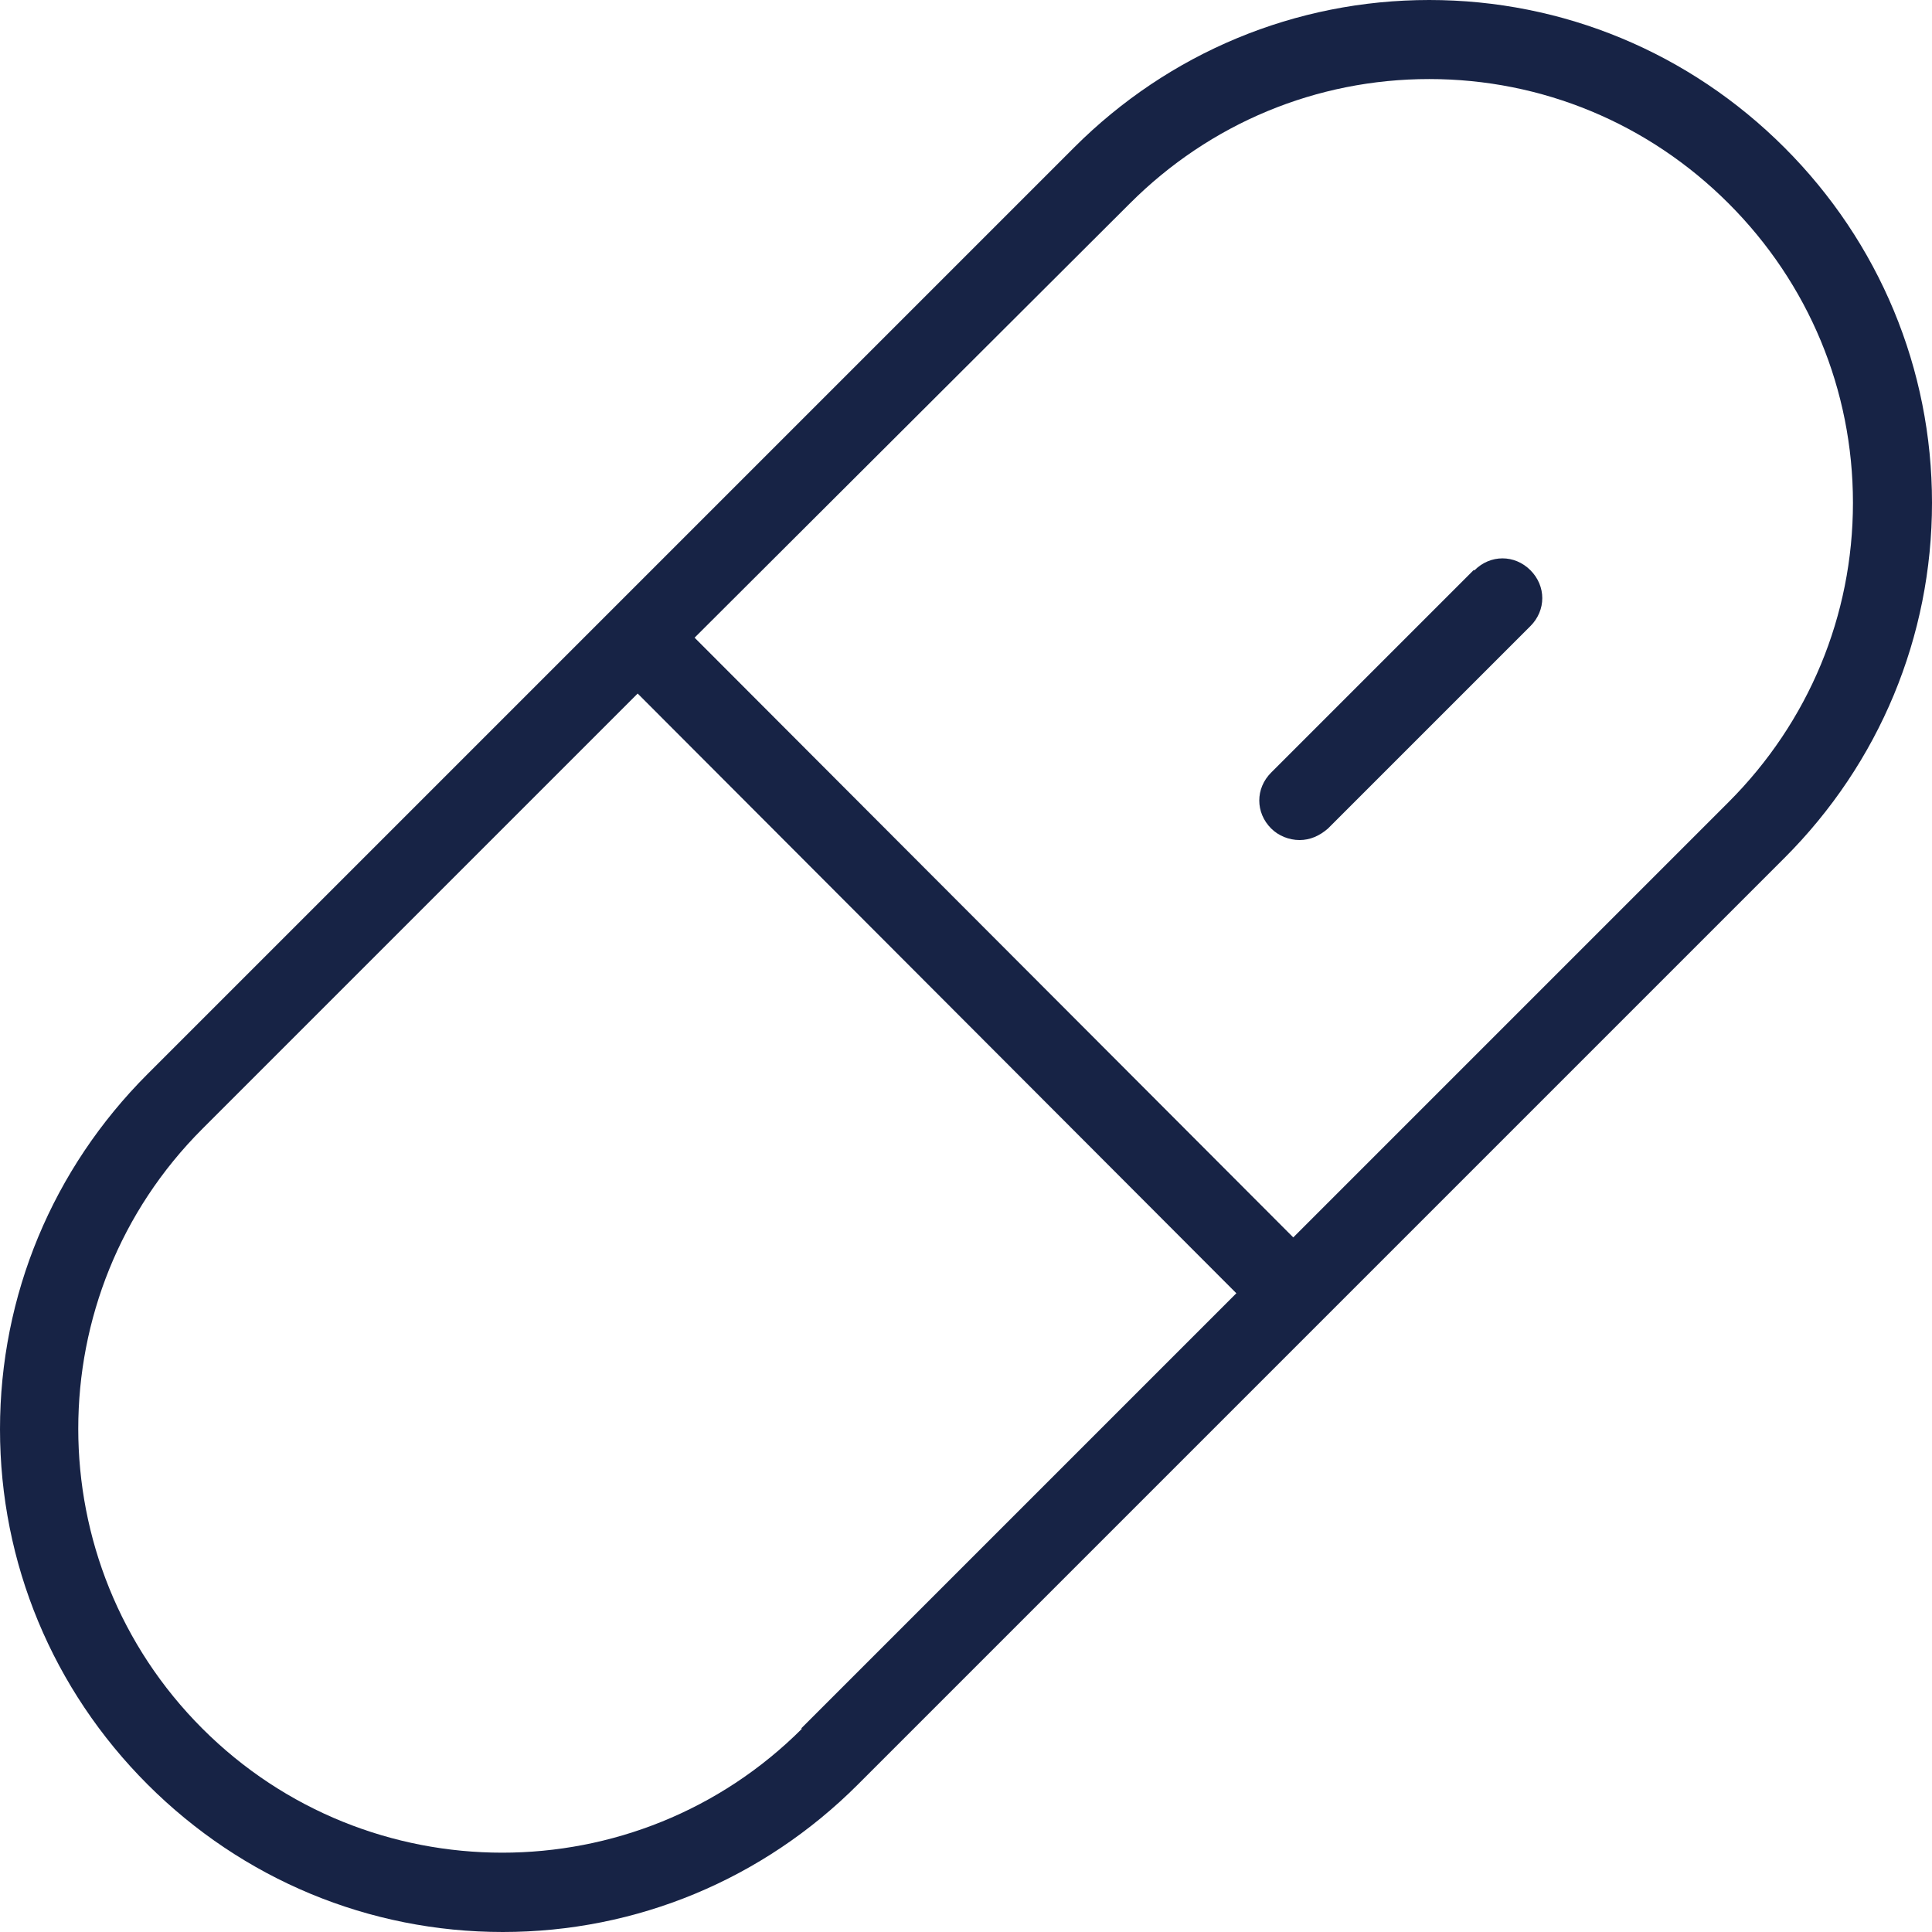 <svg viewBox="0 0 18.33 18.33" xmlns="http://www.w3.org/2000/svg" data-name="Calque 2" id="Calque_2">
  <defs>
    <style>
      .cls-1 {
        fill: #172345;
      }
    </style>
  </defs>
  <g data-name="Calque 1" id="Calque_1-2">
    <g>
      <path d="M16.93,1.4c-.9-.9-2.1-1.4-3.37-1.4s-2.47.5-3.37,1.4L1.4,10.19c-.9.9-1.4,2.1-1.4,3.37s.5,2.47,1.4,3.37c.9.9,2.1,1.4,3.37,1.4s2.47-.5,3.37-1.4l8.79-8.79c.9-.9,1.4-2.1,1.4-3.37s-.5-2.47-1.4-3.37ZM7.61,16.4c-1.57,1.57-4.12,1.57-5.69,0-1.57-1.57-1.57-4.12,0-5.69l4.13-4.13,5.68,5.69-4.13,4.13ZM16.4,7.61l-4.13,4.13-5.68-5.69L10.72,1.93c.76-.76,1.77-1.18,2.84-1.18s2.08.42,2.84,1.18,1.18,1.77,1.18,2.84-.42,2.08-1.18,2.84Z" class="cls-1"></path>
      <path d="M13.98,5.41l-1.92,1.92c-.15.15-.15.38,0,.53.07.07.17.11.27.11s.19-.04.27-.11l1.92-1.92c.15-.15.15-.38,0-.53-.15-.15-.38-.15-.53,0Z" class="cls-1"></path>
    </g>
  </g>
</svg>